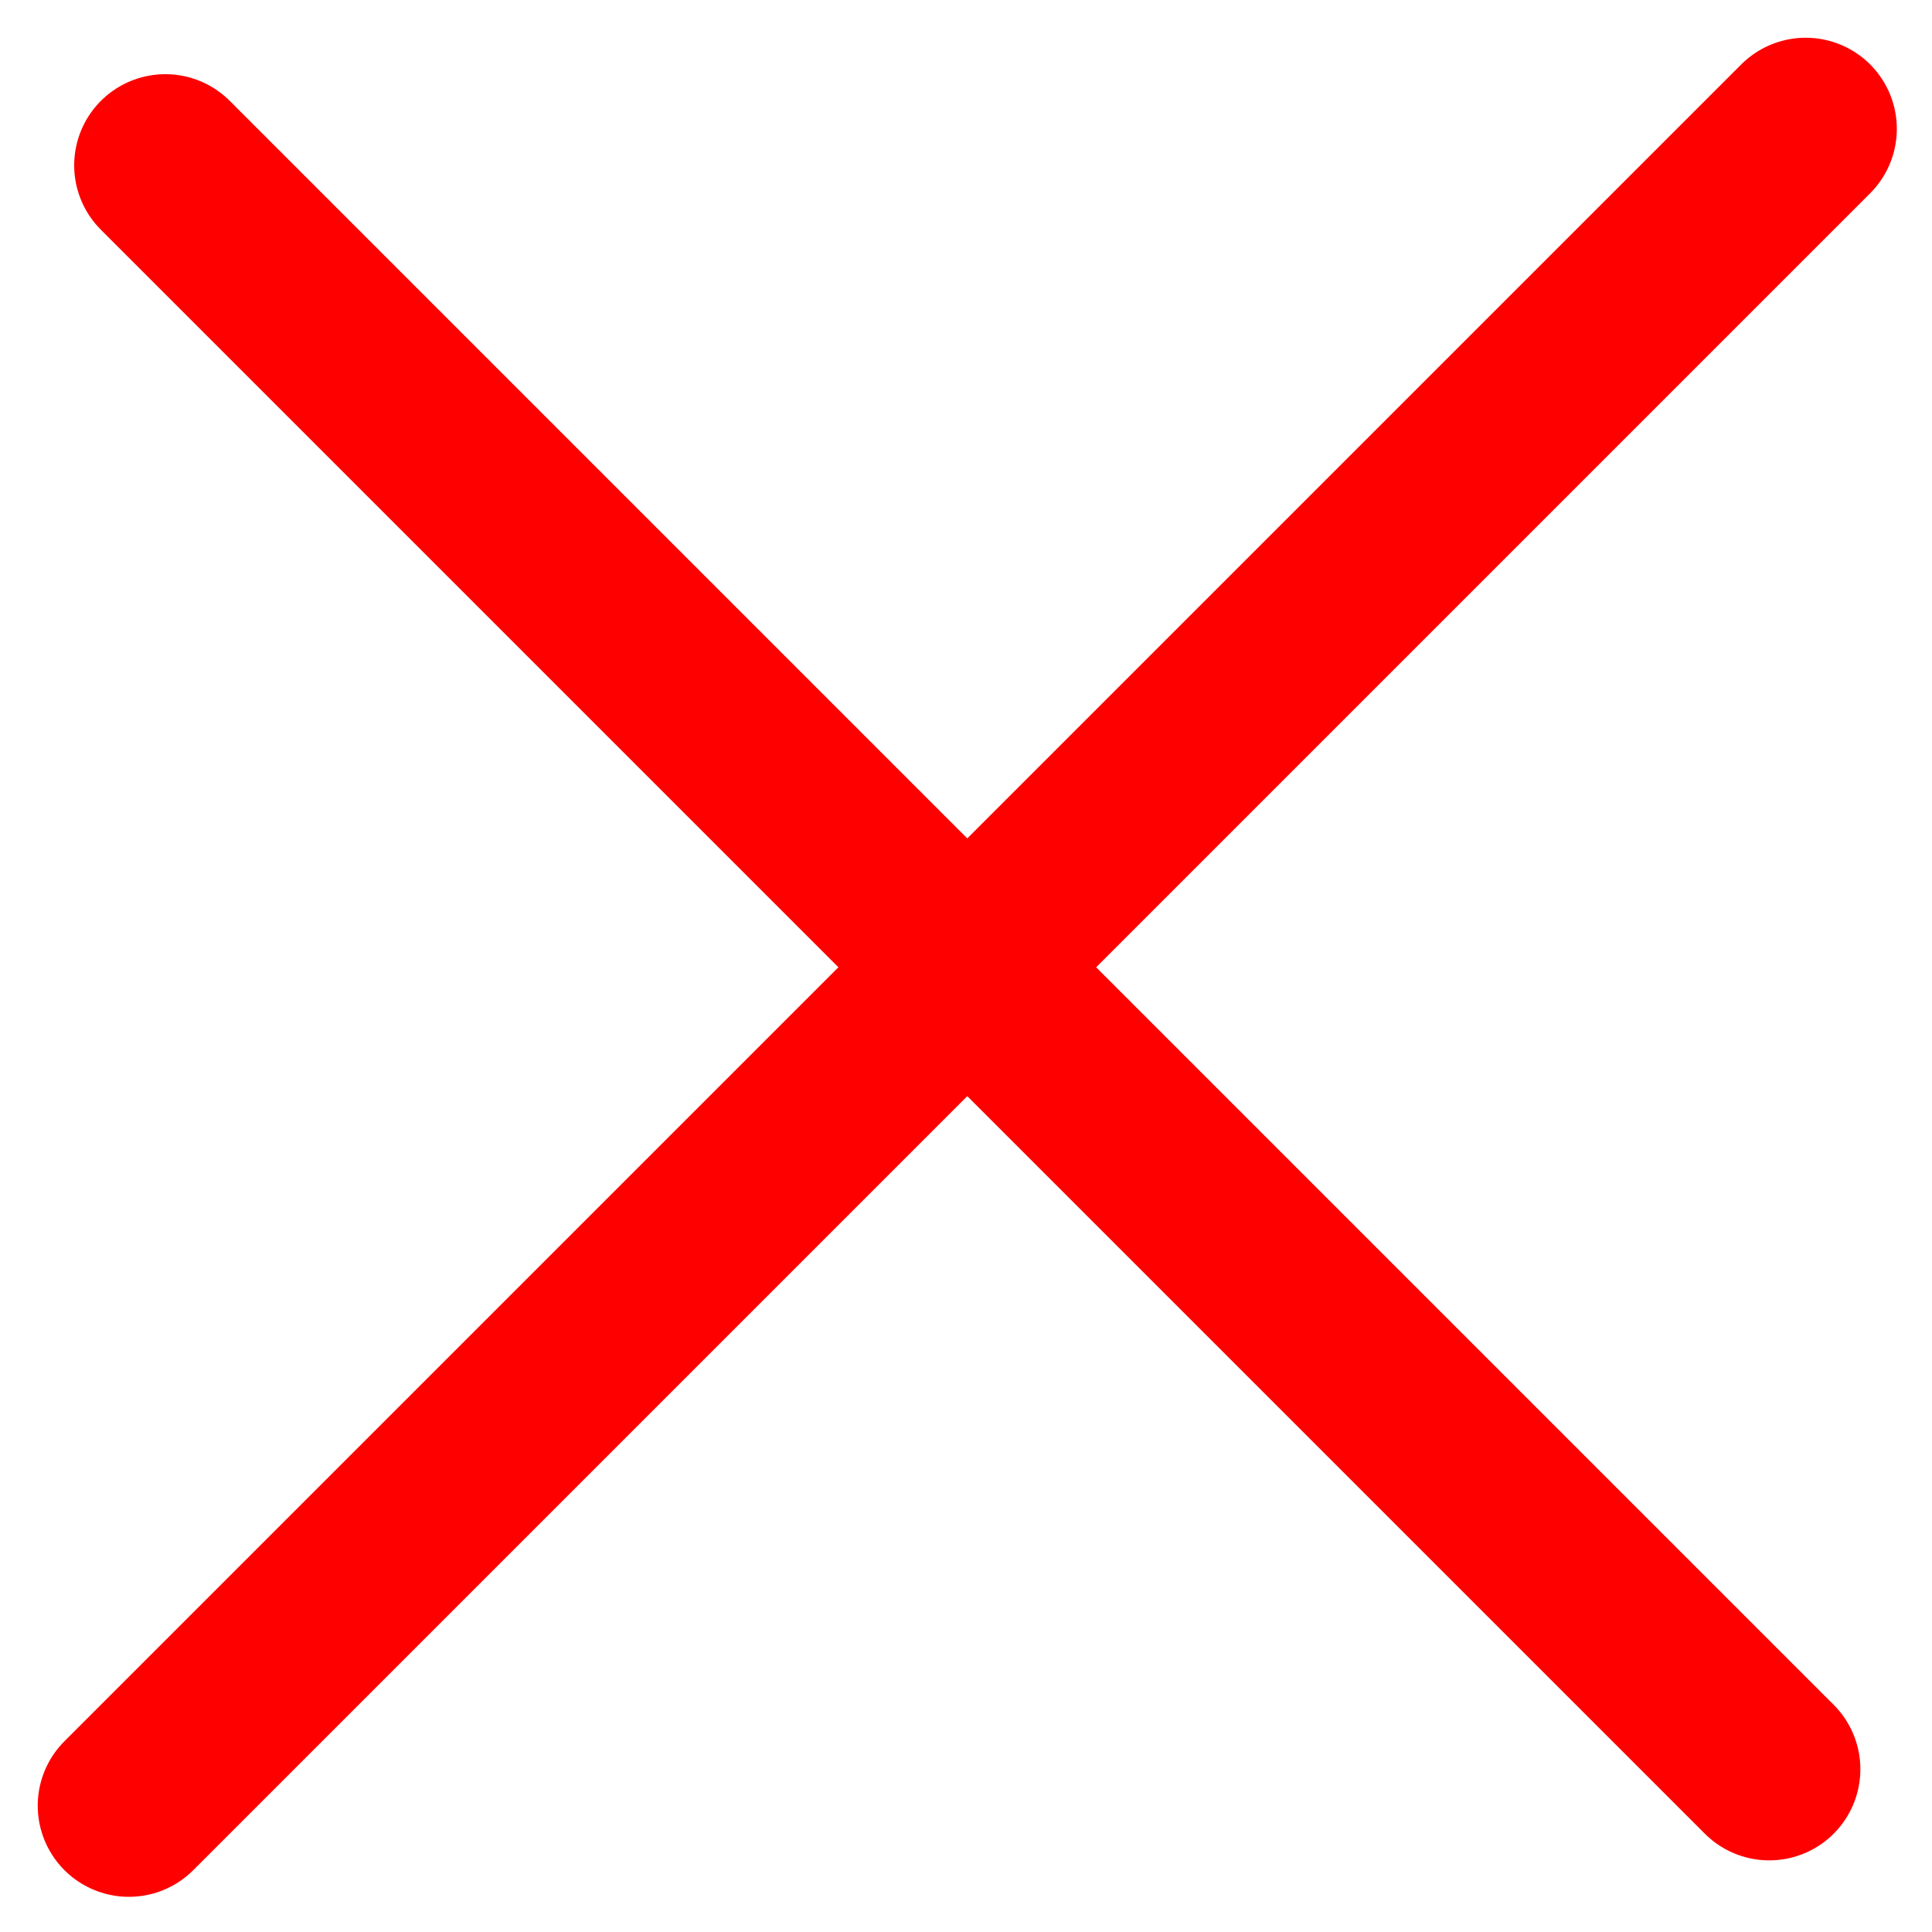 <?xml version="1.0" encoding="utf-8"?>
<!-- Generator: Adobe Illustrator 21.0.0, SVG Export Plug-In . SVG Version: 6.00 Build 0)  -->
<svg version="1.1" id="Calque_1" xmlns="http://www.w3.org/2000/svg" xmlns:xlink="http://www.w3.org/1999/xlink" x="0px" y="0px"
	 viewBox="0 0 21.2 21.2" style="enable-background:new 0 0 21.2 21.2;" xml:space="preserve">
<style type="text/css">
	.st0{fill:none;stroke:#FF0000;stroke-width:2;stroke-linecap:round;stroke-linejoin:round;}
</style>
<g transform="translate(-1780.586 -108.586)">
	<line class="st0" x1="1800.4" y1="110" x2="1782" y2="128.4"/>
	<line class="st0" x1="1800" y1="128" x2="1782.4" y2="110.4"/>
</g>
</svg>
